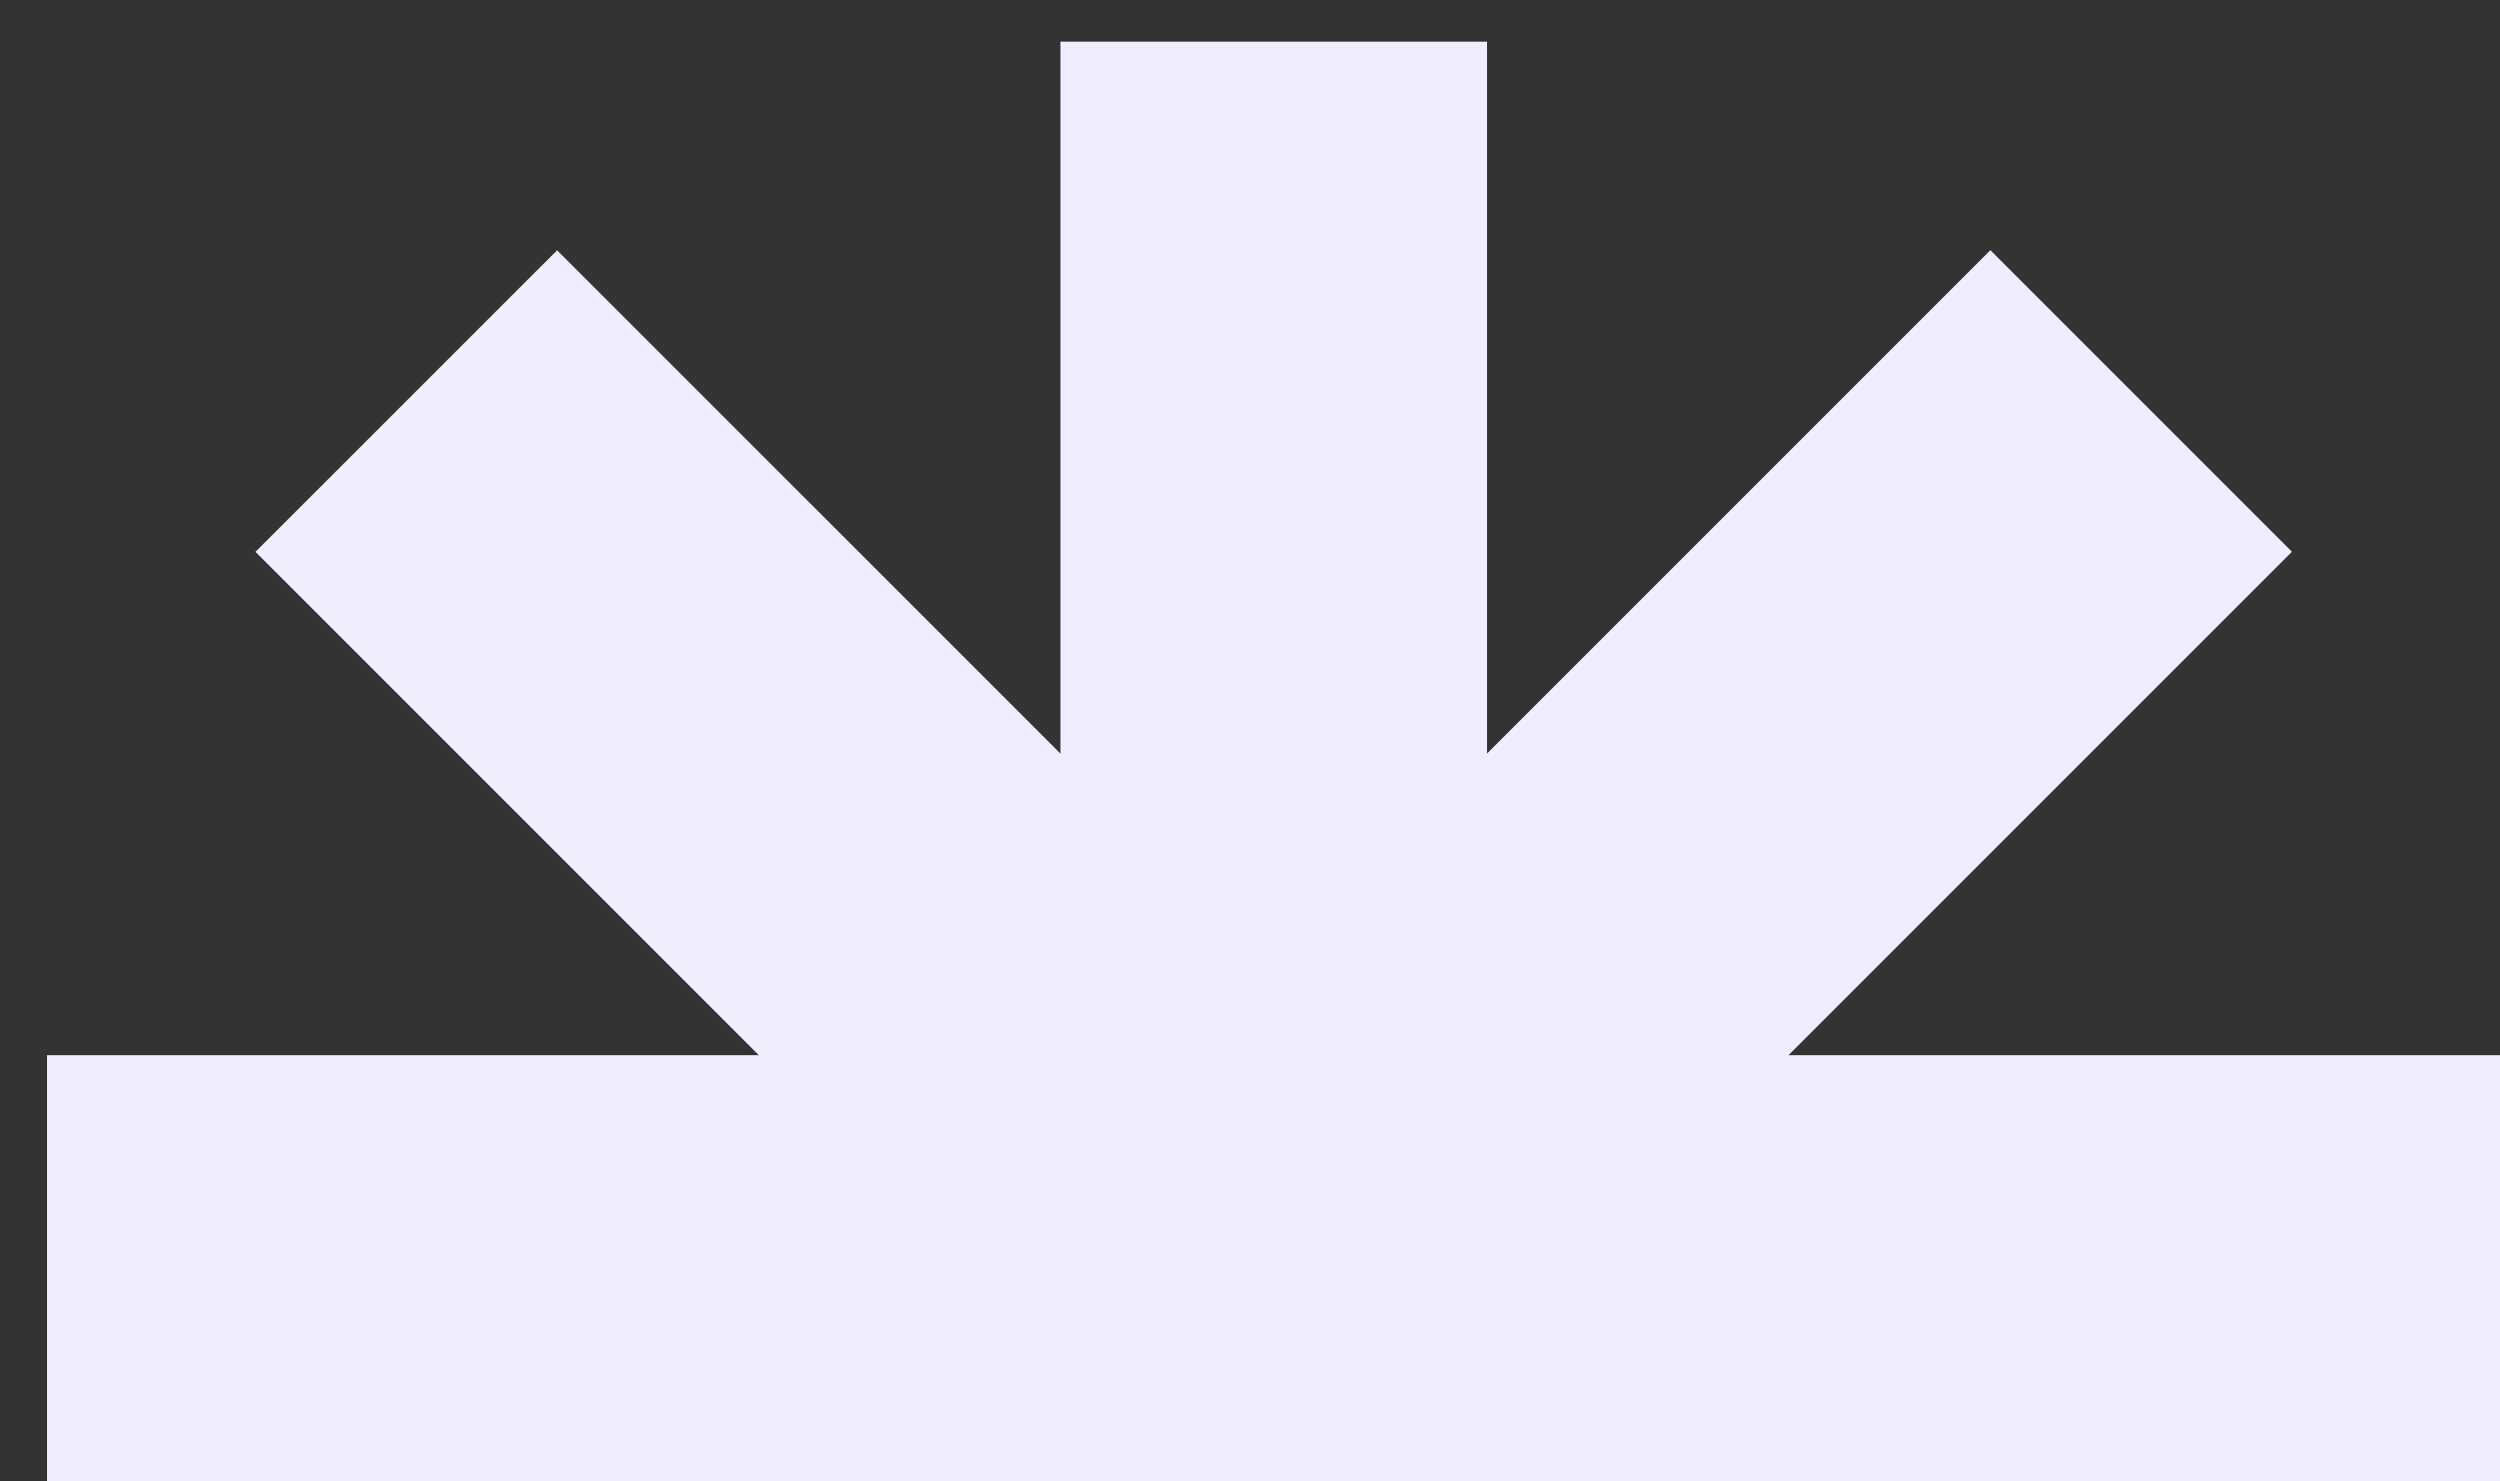 <?xml version="1.0" encoding="UTF-8" standalone="no"?>
<!DOCTYPE svg PUBLIC "-//W3C//DTD SVG 1.1//EN" "http://www.w3.org/Graphics/SVG/1.1/DTD/svg11.dtd">
<svg width="100%" height="100%" viewBox="0 0 27 16" version="1.1" xmlns="http://www.w3.org/2000/svg" xmlns:xlink="http://www.w3.org/1999/xlink" xml:space="preserve" xmlns:serif="http://www.serif.com/" style="fill-rule:evenodd;clip-rule:evenodd;stroke-linejoin:round;stroke-miterlimit:2;">
    <rect x="0" y="0" width="27" height="16" fill="#333333" stroke="none"/>
    <g>
        <rect x="11.453" y="0.45" width="4.607" height="26.498" style="fill:rgb(238,238,255);fill-rule:nonzero;"/>
        <rect x="0.508" y="11.396" width="26.498" height="4.607" style="fill:rgb(238,238,255);fill-rule:nonzero;"/>
        <path d="M21.496,2.702L2.759,21.439L6.016,24.696L24.753,5.959L21.496,2.702Z" style="fill:rgb(238,238,255);fill-rule:nonzero;"/>
        <path d="M24.754,21.439L6.017,2.703L2.759,5.96L21.496,24.697L24.754,21.439Z" style="fill:rgb(238,238,255);fill-rule:nonzero;"/>
    </g>
</svg>
